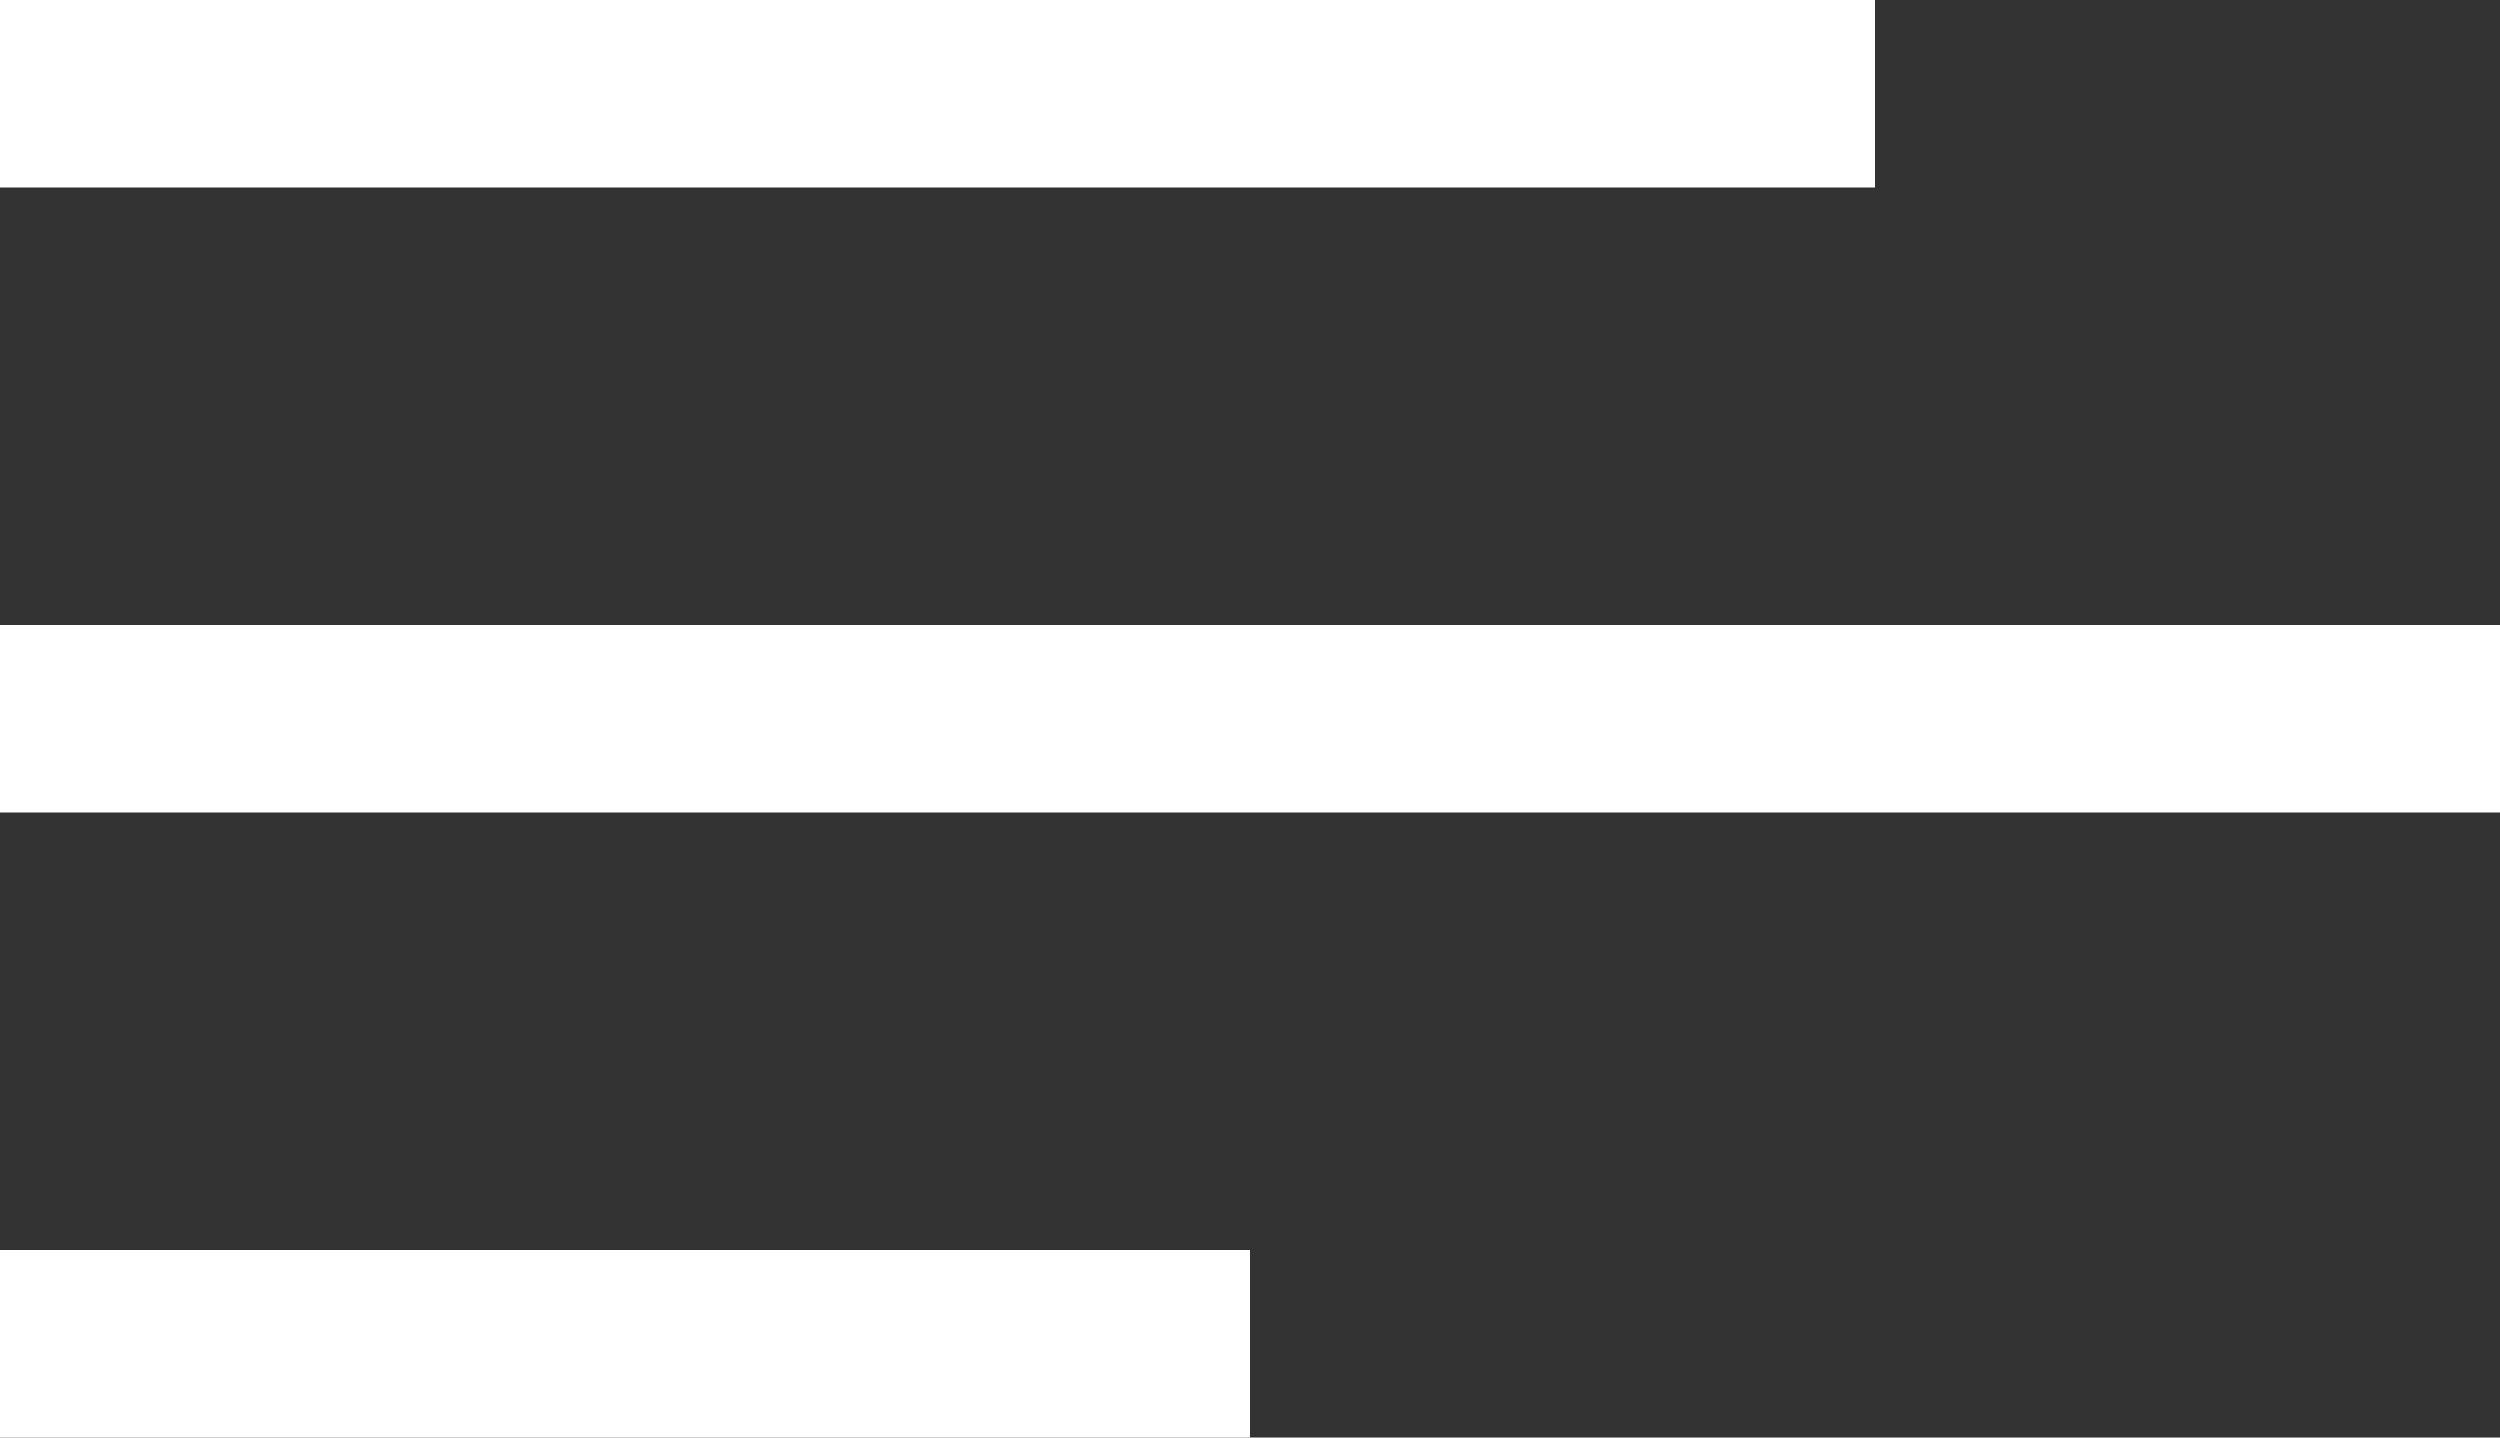 <?xml version="1.0" encoding="UTF-8"?> <svg xmlns="http://www.w3.org/2000/svg" width="400" height="230" viewBox="0 0 400 230" fill="none"><rect x="0" y="0" width="400" height="230" fill="#333333" stroke="none"/> <rect width="300" height="30" fill="white"></rect> <rect y="100" width="400" height="30" fill="white"></rect> <rect y="200" width="200" height="30" fill="white"></rect> </svg> 